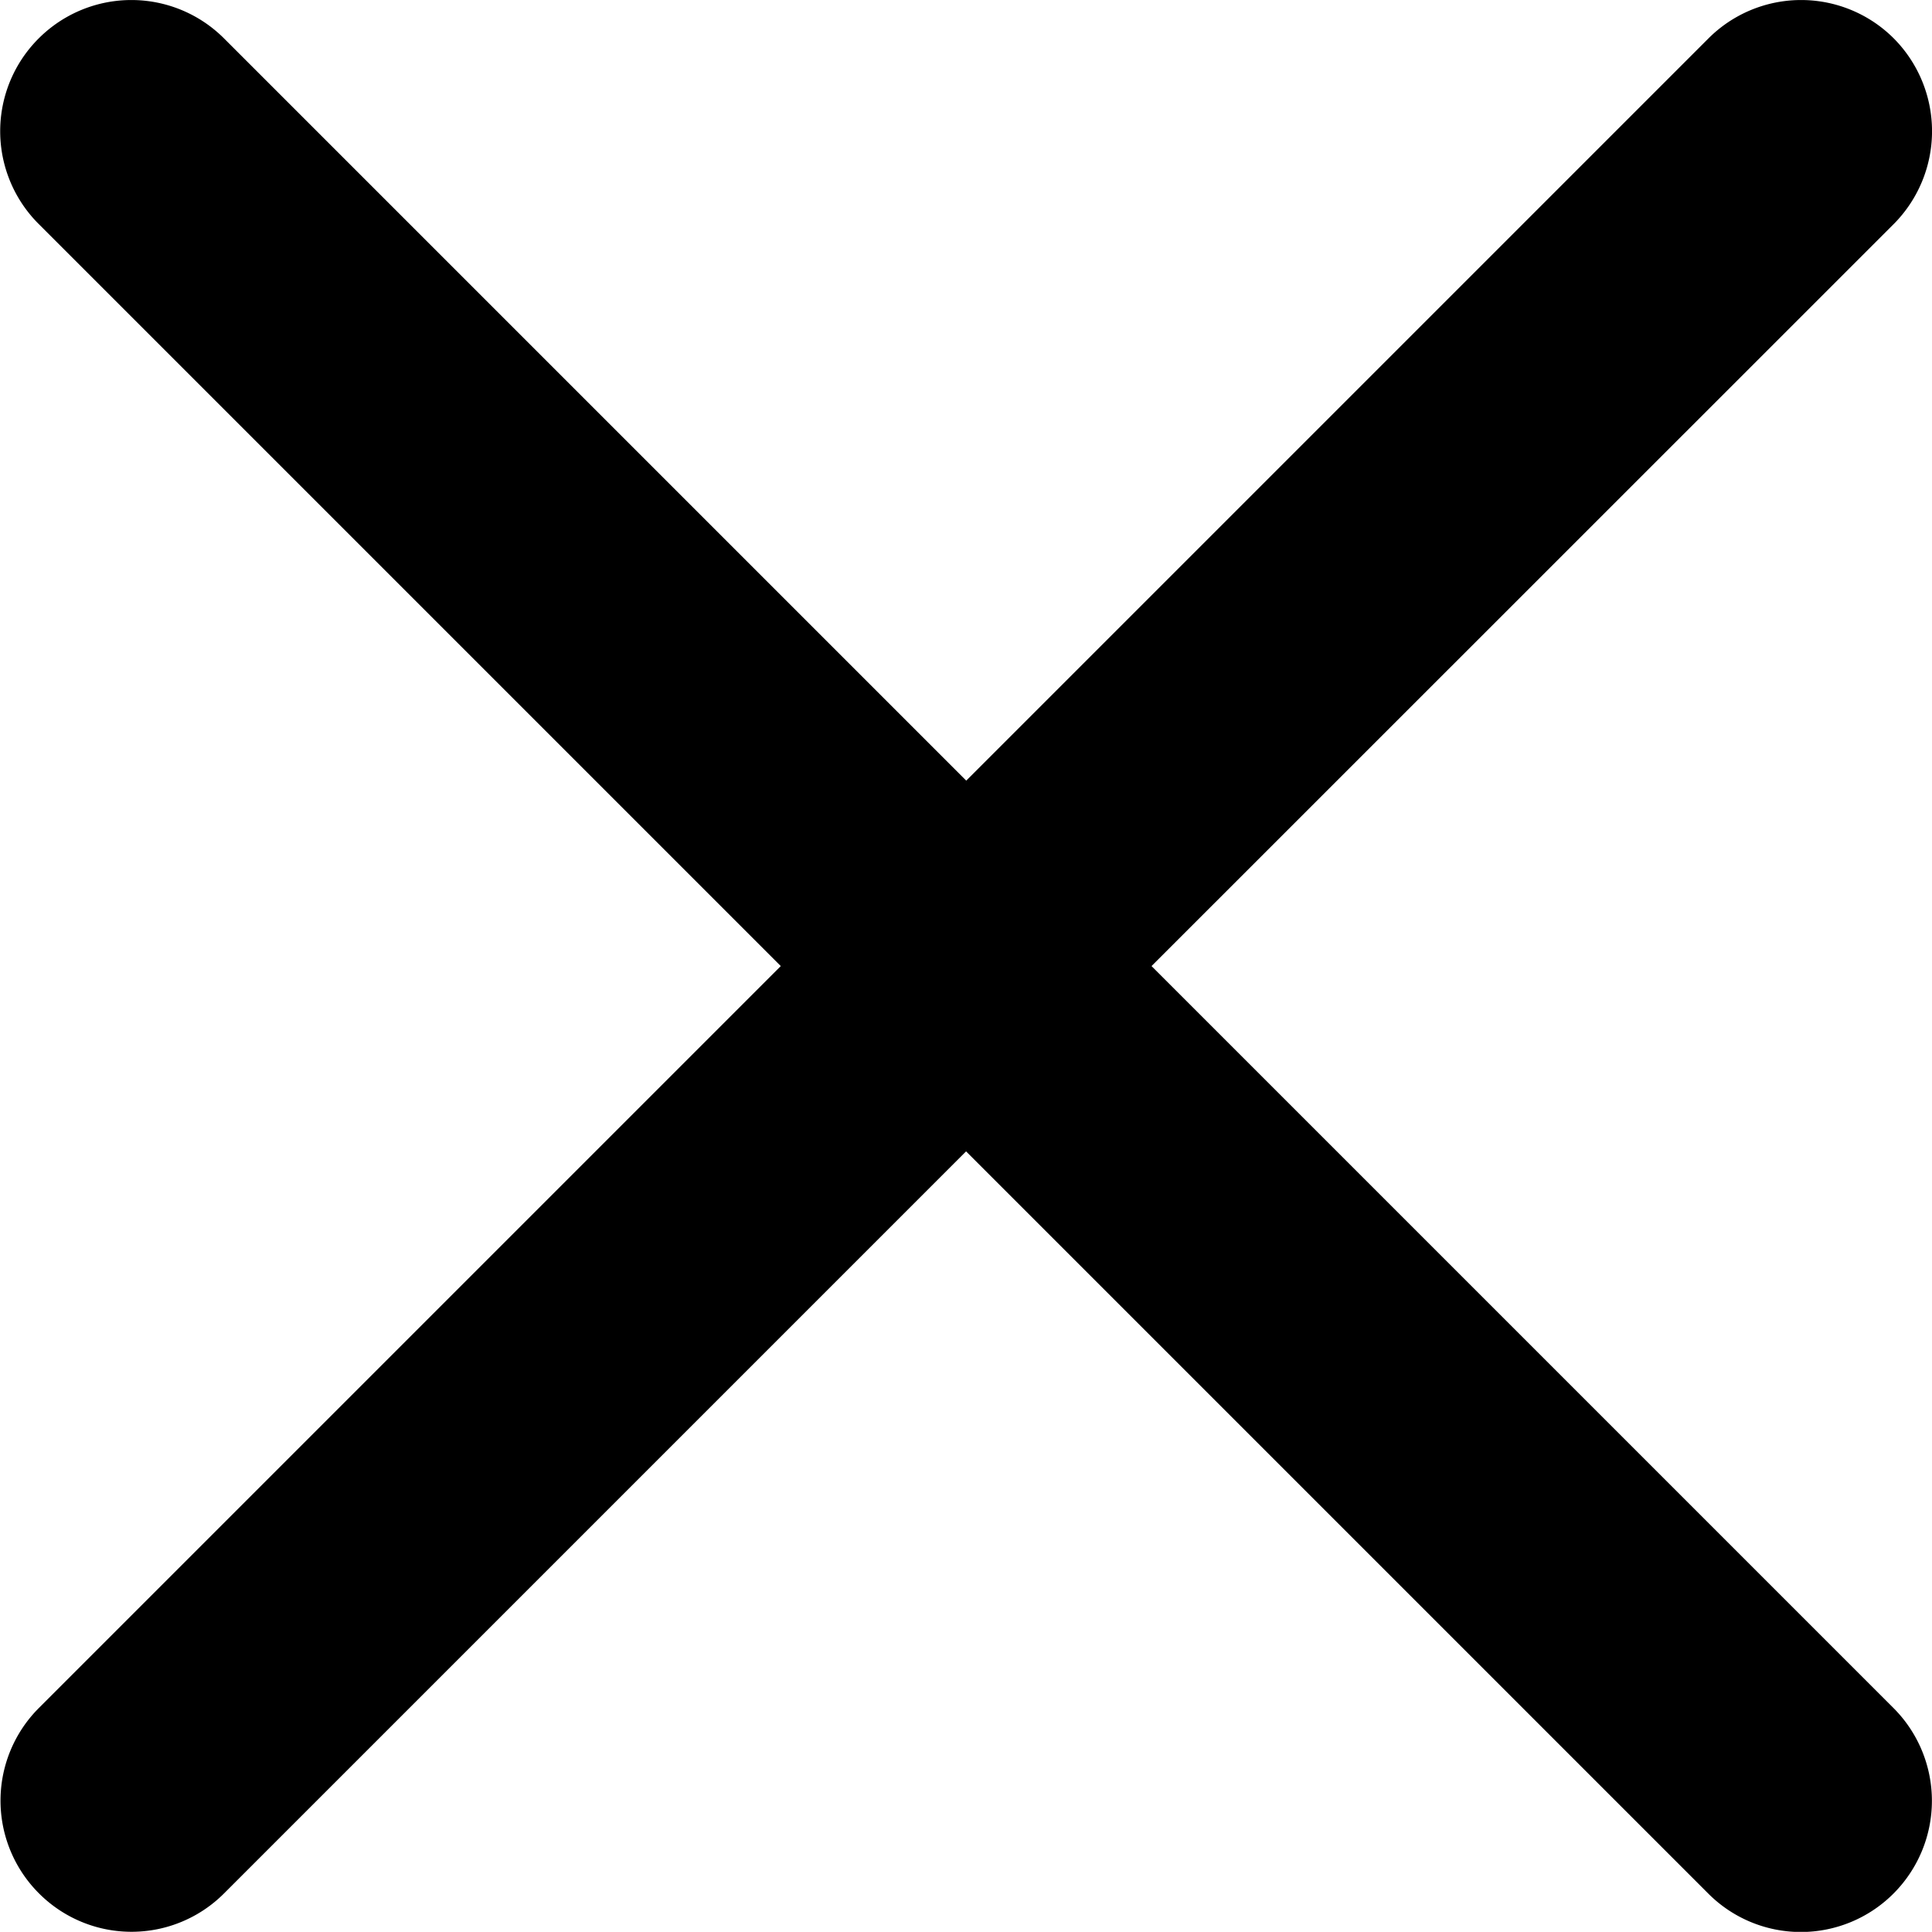 <svg xmlns="http://www.w3.org/2000/svg" width="12.001" height="12" viewBox="0 0 12.001 12"><path d="M-7590.977-85.825l-4.609-4.609-4.609,4.609a.812.812,0,0,1-1.15,0,.814.814,0,0,1,0-1.152l4.608-4.608-4.61-4.61a.814.814,0,0,1,0-1.152.814.814,0,0,1,1.152,0l4.61,4.61,4.61-4.61a.814.814,0,0,1,1.152,0,.818.818,0,0,1,0,1.152l-4.611,4.61,4.609,4.609a.815.815,0,0,1,0,1.152.813.813,0,0,1-.576.239A.812.812,0,0,1-7590.977-85.825Z" transform="translate(7601.587 97.586)"/></svg>